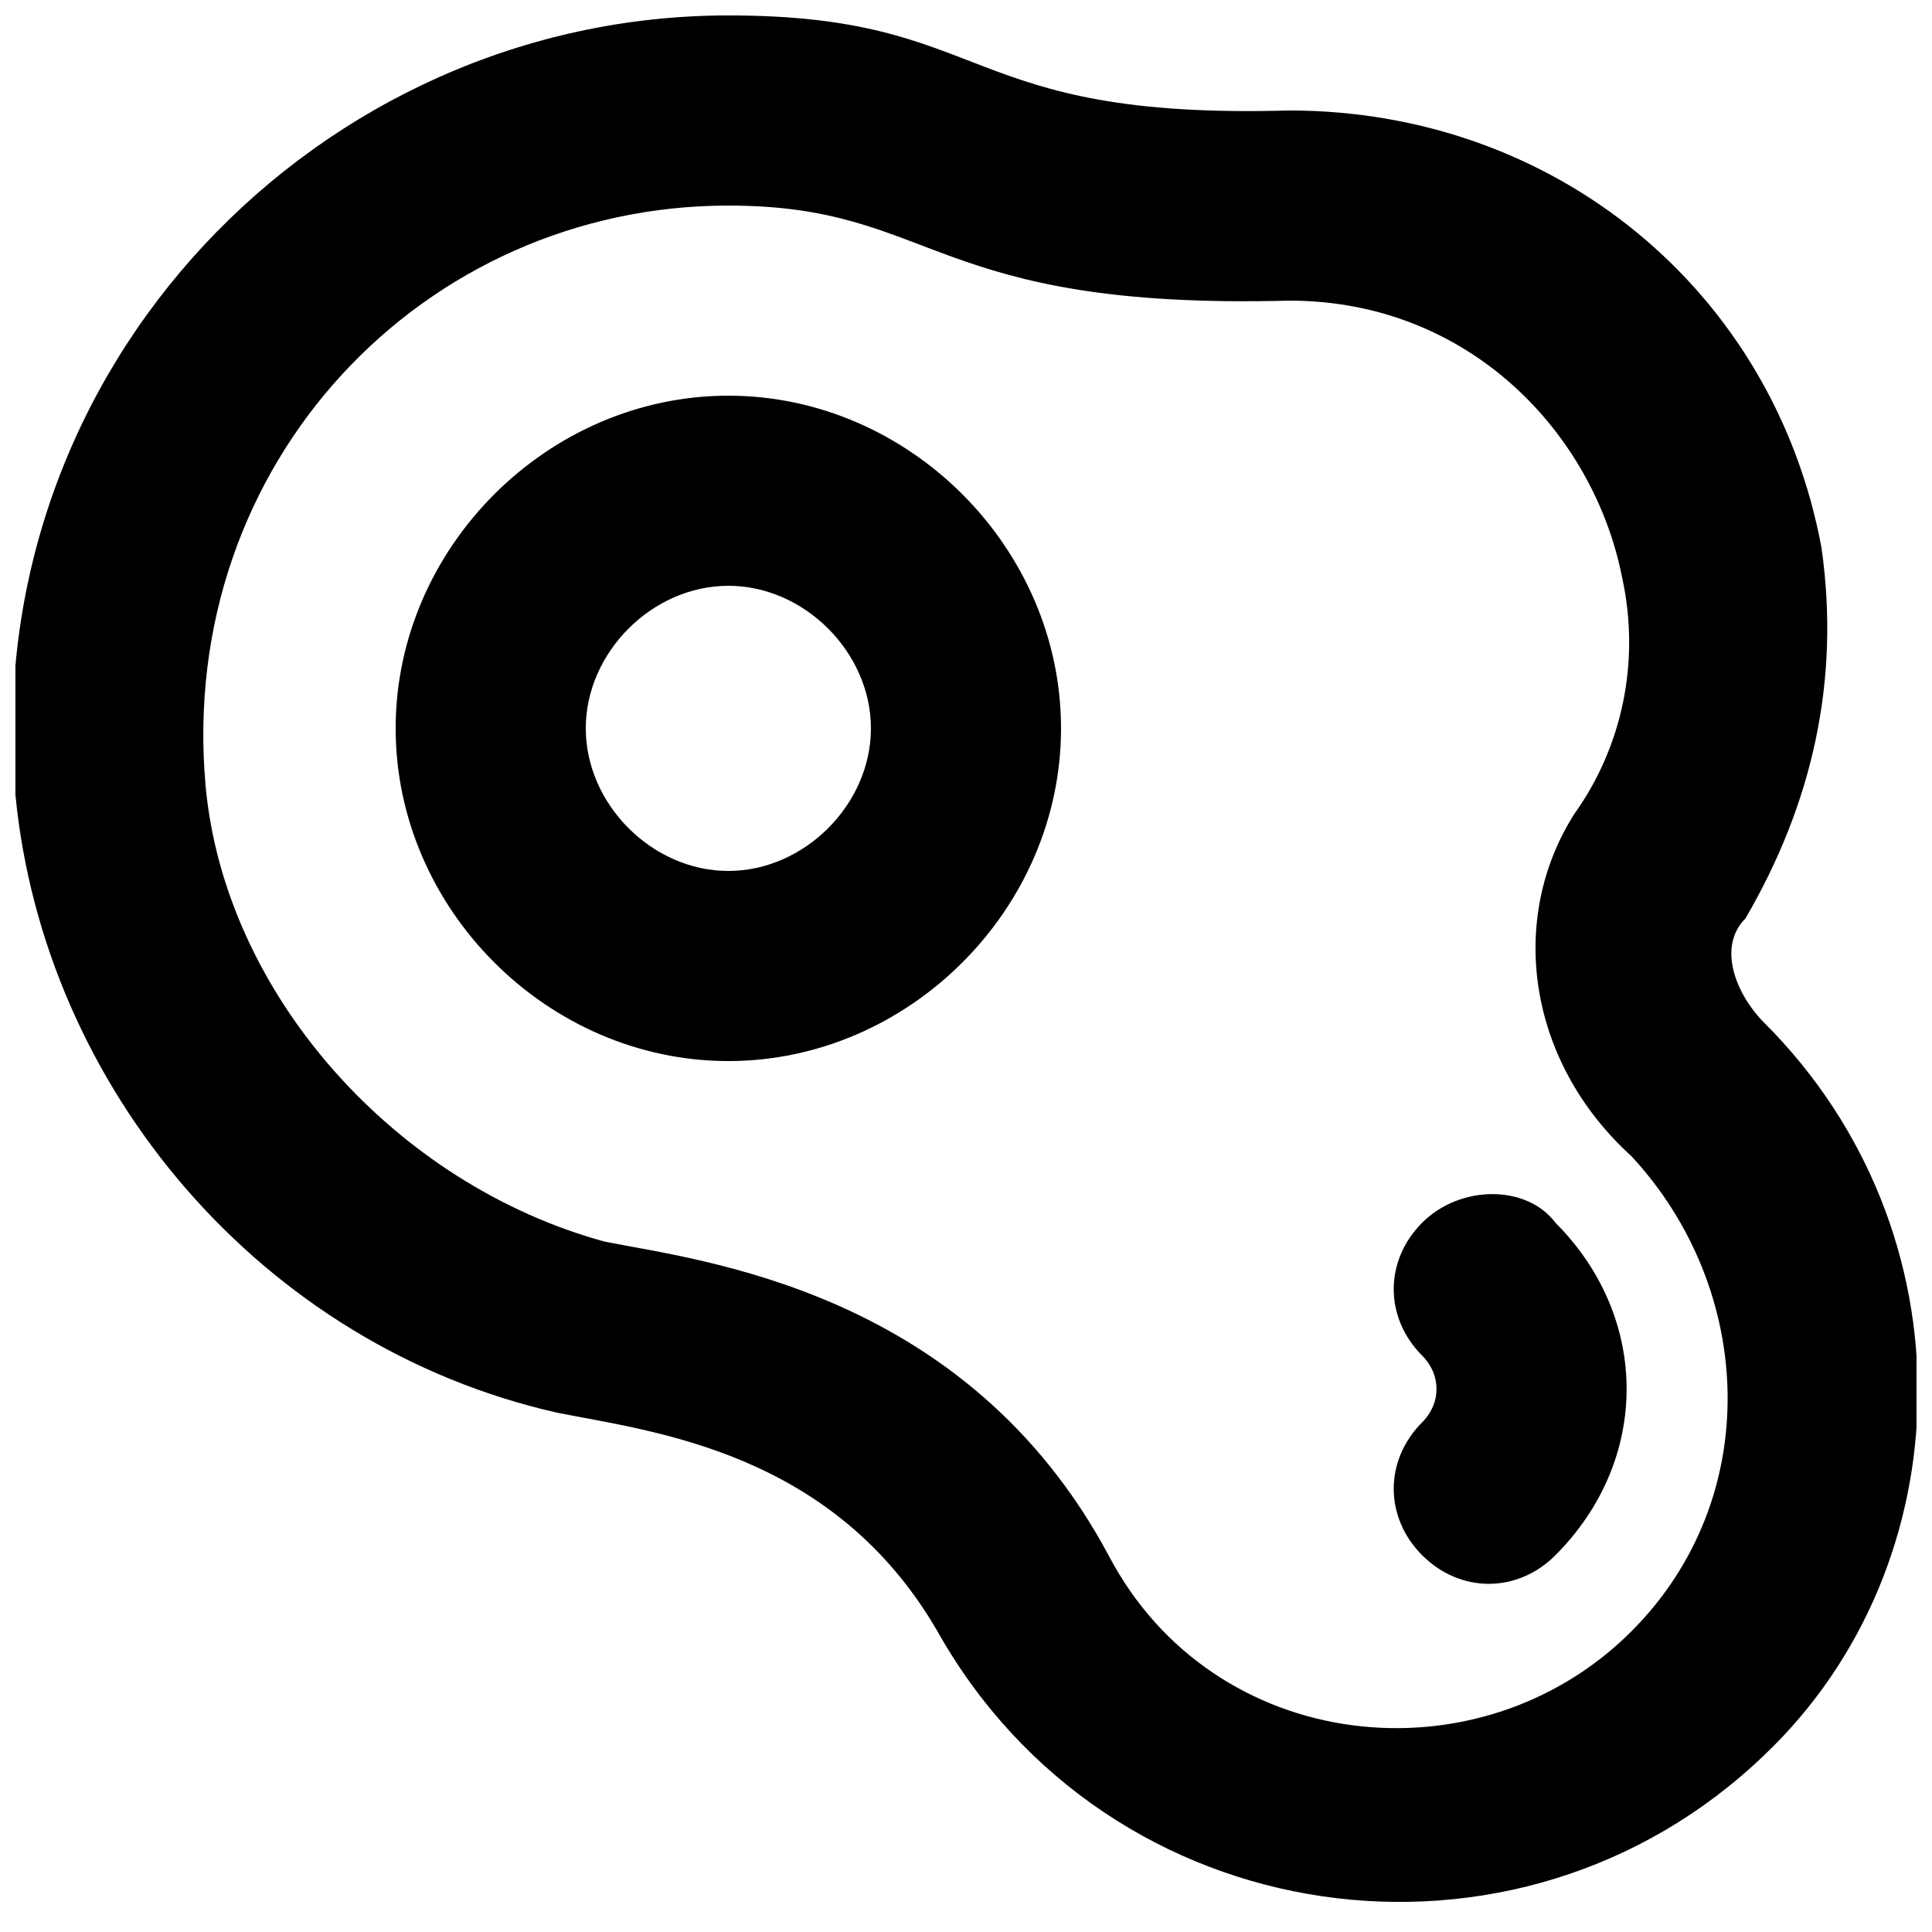 <?xml version="1.0" encoding="UTF-8"?>
<!-- Uploaded to: ICON Repo, www.iconrepo.com, Generator: ICON Repo Mixer Tools -->
<svg width="800px" height="800px" version="1.1" viewBox="144 144 512 512" xmlns="http://www.w3.org/2000/svg">
 <defs>
  <clipPath id="a">
   <path d="m148.09 148.09h503.81v500.91h-503.81z"/>
  </clipPath>
 </defs>
 <path d="m337.02 248.86c-47.863 0-88.168 40.305-88.168 88.168 0 47.859 40.305 88.164 88.168 88.164 47.859 0 88.164-40.305 88.164-88.164 0-47.863-40.305-88.168-88.164-88.168zm0 125.95c-20.152 0-37.785-17.633-37.785-37.785 0-20.152 17.633-37.785 37.785-37.785 20.152 0 37.785 17.633 37.785 37.785 0 20.152-17.633 37.785-37.785 37.785z"/>
 <g clip-path="url(#a)">
  <path d="m611.6 415.11c-7.559-7.559-12.594-20.152-5.039-27.711 17.633-30.23 25.191-62.977 20.152-98.242-12.594-68.016-70.531-115.88-141.07-115.88-88.168 2.519-78.09-25.191-148.62-25.191-108.32 0-199 93.203-188.93 206.56 7.559 78.09 65.496 146.11 143.59 163.74 25.191 5.039 73.051 10.078 100.76 57.938 45.344 80.609 153.66 95.723 219.16 32.746 52.902-50.379 55.418-138.55 0-193.96zm-35.266 161.22c-40.305 40.305-110.84 32.746-138.55-20.152-37.785-70.535-108.32-78.09-133.51-83.129-55.422-15.113-100.77-65.496-105.8-120.91-7.559-85.648 57.938-153.66 138.55-153.66 55.418 0 52.898 27.711 148.62 25.191 47.863 0 80.609 35.266 88.168 73.051 5.039 22.672 0 45.344-12.594 62.977-17.637 27.707-12.602 65.492 15.109 90.684 32.746 35.266 35.266 90.688 0 125.95z"/>
 </g>
 <path d="m520.91 468.01c-10.078 10.078-10.078 25.191 0 35.266 5.039 5.039 5.039 12.594 0 17.633-10.078 10.078-10.078 25.191 0 35.266 10.078 10.078 25.191 10.078 35.266 0 25.191-25.191 25.191-62.977 0-88.168-7.559-10.07-25.191-10.07-35.266 0.004z"/>
</svg>